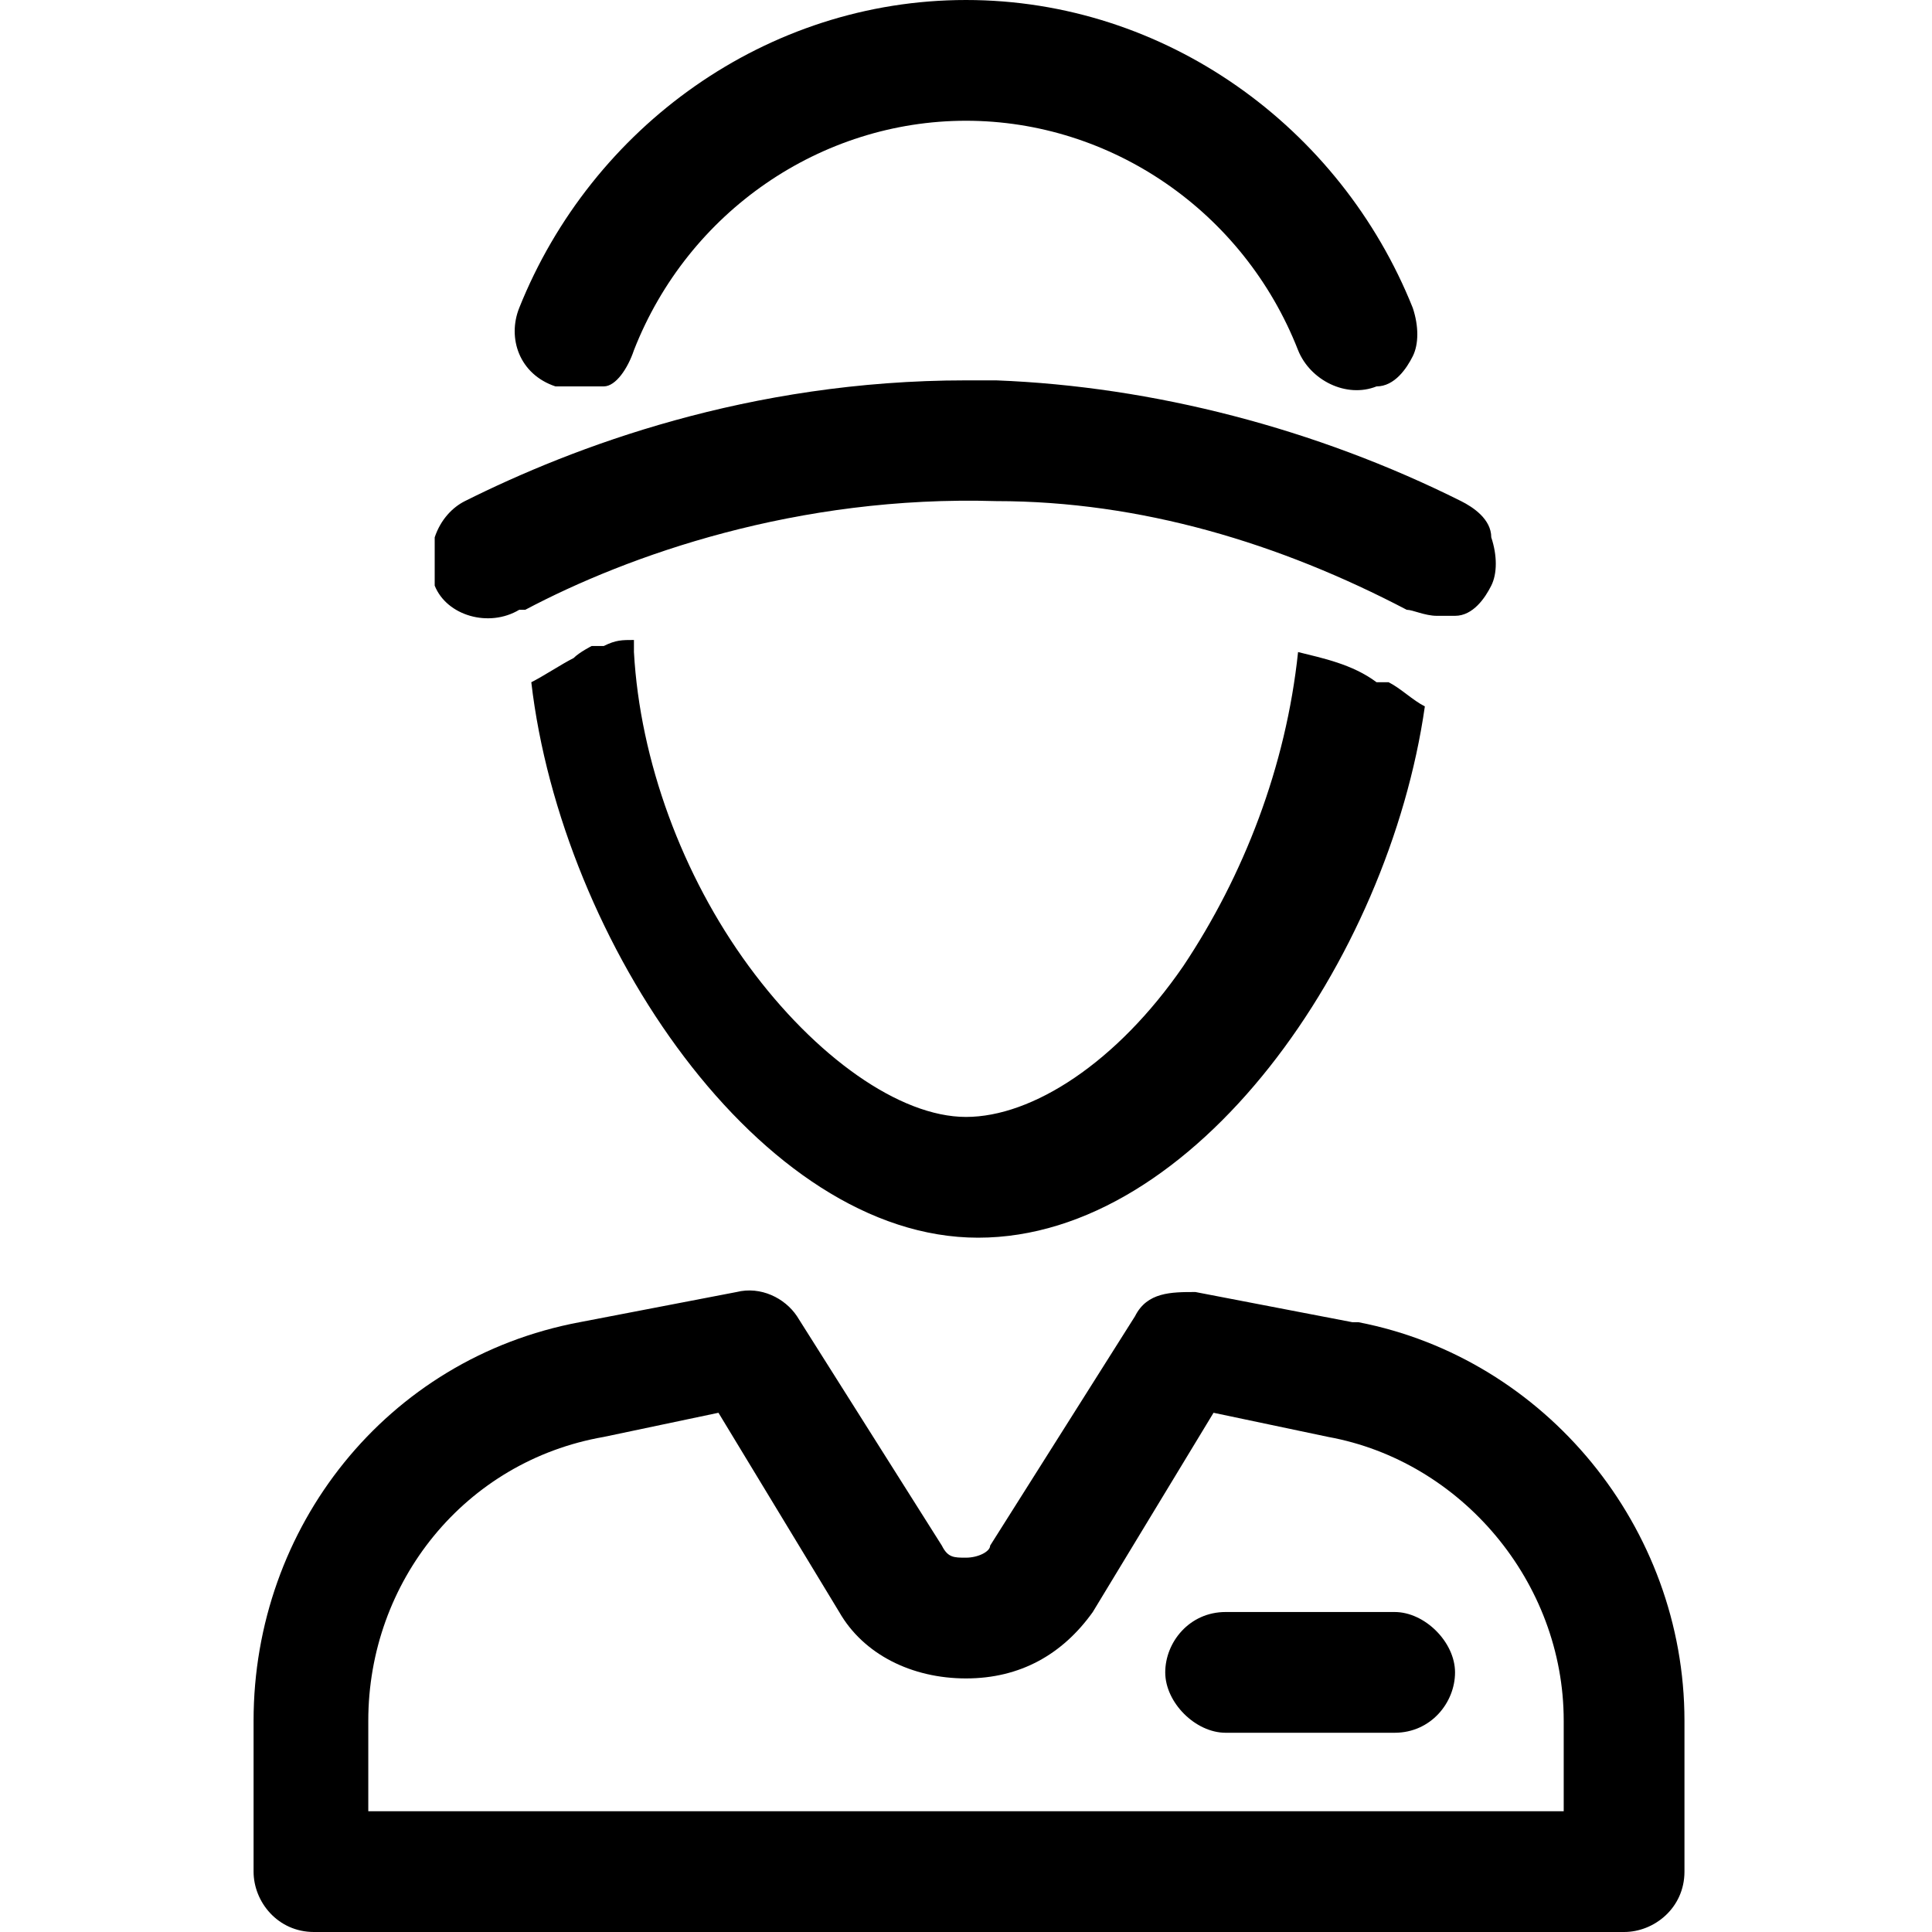 <?xml version="1.0" encoding="UTF-8"?>
<svg id="Layer_2" xmlns="http://www.w3.org/2000/svg" version="1.1" viewBox="0 0 32 32">
  <!-- Generator: Adobe Illustrator 29.3.1, SVG Export Plug-In . SVG Version: 2.1.0 Build 151)  -->
  <g id="Site_Icons">
    <g id="service-advisor">
      <path d="M22.8,11.3c-.4-.3-.9-.4-1.3-.5h0c-.2,1.9-.9,3.7-1.9,5.2-1.1,1.6-2.5,2.5-3.6,2.5s-2.5-1-3.6-2.5c-1.1-1.5-1.8-3.4-1.9-5.2v-.2c-.2,0-.3,0-.5.1,0,0-.1,0-.2,0,0,0,0,0,0,0,0,0,0,0,0,0,0,0,0,0,0,0,0,0-.2.1-.3.2-.2.1-.5.3-.7.4h0c.5,4.3,3.8,9.2,7.4,9.2s6.8-4.6,7.4-8.8c-.2-.1-.4-.3-.6-.4Z"/>
      <path d="M22.4,21.9l-2.6-.5c-.4,0-.8,0-1,.4l-2.4,3.8c0,.1-.2.2-.4.2s-.3,0-.4-.2l-2.4-3.8c-.2-.3-.6-.5-1-.4l-2.6.5c-3.2.6-5.4,3.4-5.4,6.6v2.5c0,.5.4,1,1,1h21.7c.5,0,1-.4,1-1v-2.5c0-3.2-2.3-6-5.4-6.6h-.1ZM25.9,28.5v1.5H6.1v-1.5c0-2.3,1.6-4.3,3.9-4.7l1.9-.4,2,3.3c.4.7,1.2,1.1,2.1,1.1s1.6-.4,2.1-1.1l2-3.3,1.9.4c2.2.4,3.9,2.4,3.9,4.7Z"/>
      <path d="M8.7,10.1c1.7-.9,4.5-1.9,7.8-1.8,2.4,0,4.7.7,6.8,1.8.1,0,.3.1.5.1h.3c.3,0,.5-.3.6-.5s.1-.5,0-.8c0-.3-.3-.5-.5-.6-2.4-1.2-5.1-1.9-7.7-2h-.5c-3.6,0-6.5,1.1-8.3,2-.2.1-.4.3-.5.6v.8c.2.5.9.7,1.4.4h.1Z"/>
      <path d="M9.2,6.4c.1,0,.2,0,.4,0s.3,0,.4,0c.2,0,.4-.3.5-.6.9-2.3,3.1-3.8,5.5-3.8s4.6,1.5,5.5,3.8c.2.5.8.8,1.3.6.3,0,.5-.3.6-.5s.1-.5,0-.8c-1.2-3-4.1-5.1-7.4-5.1s-6.2,2.1-7.4,5.1c-.2.5,0,1.1.6,1.3Z"/>
      <path d="M23.1,26.7h-2.8c-.6,0-1,.5-1,1s.5,1,1,1h2.8c.6,0,1-.5,1-1s-.5-1-1-1Z"/>
    </g>
  </g>
</svg>
